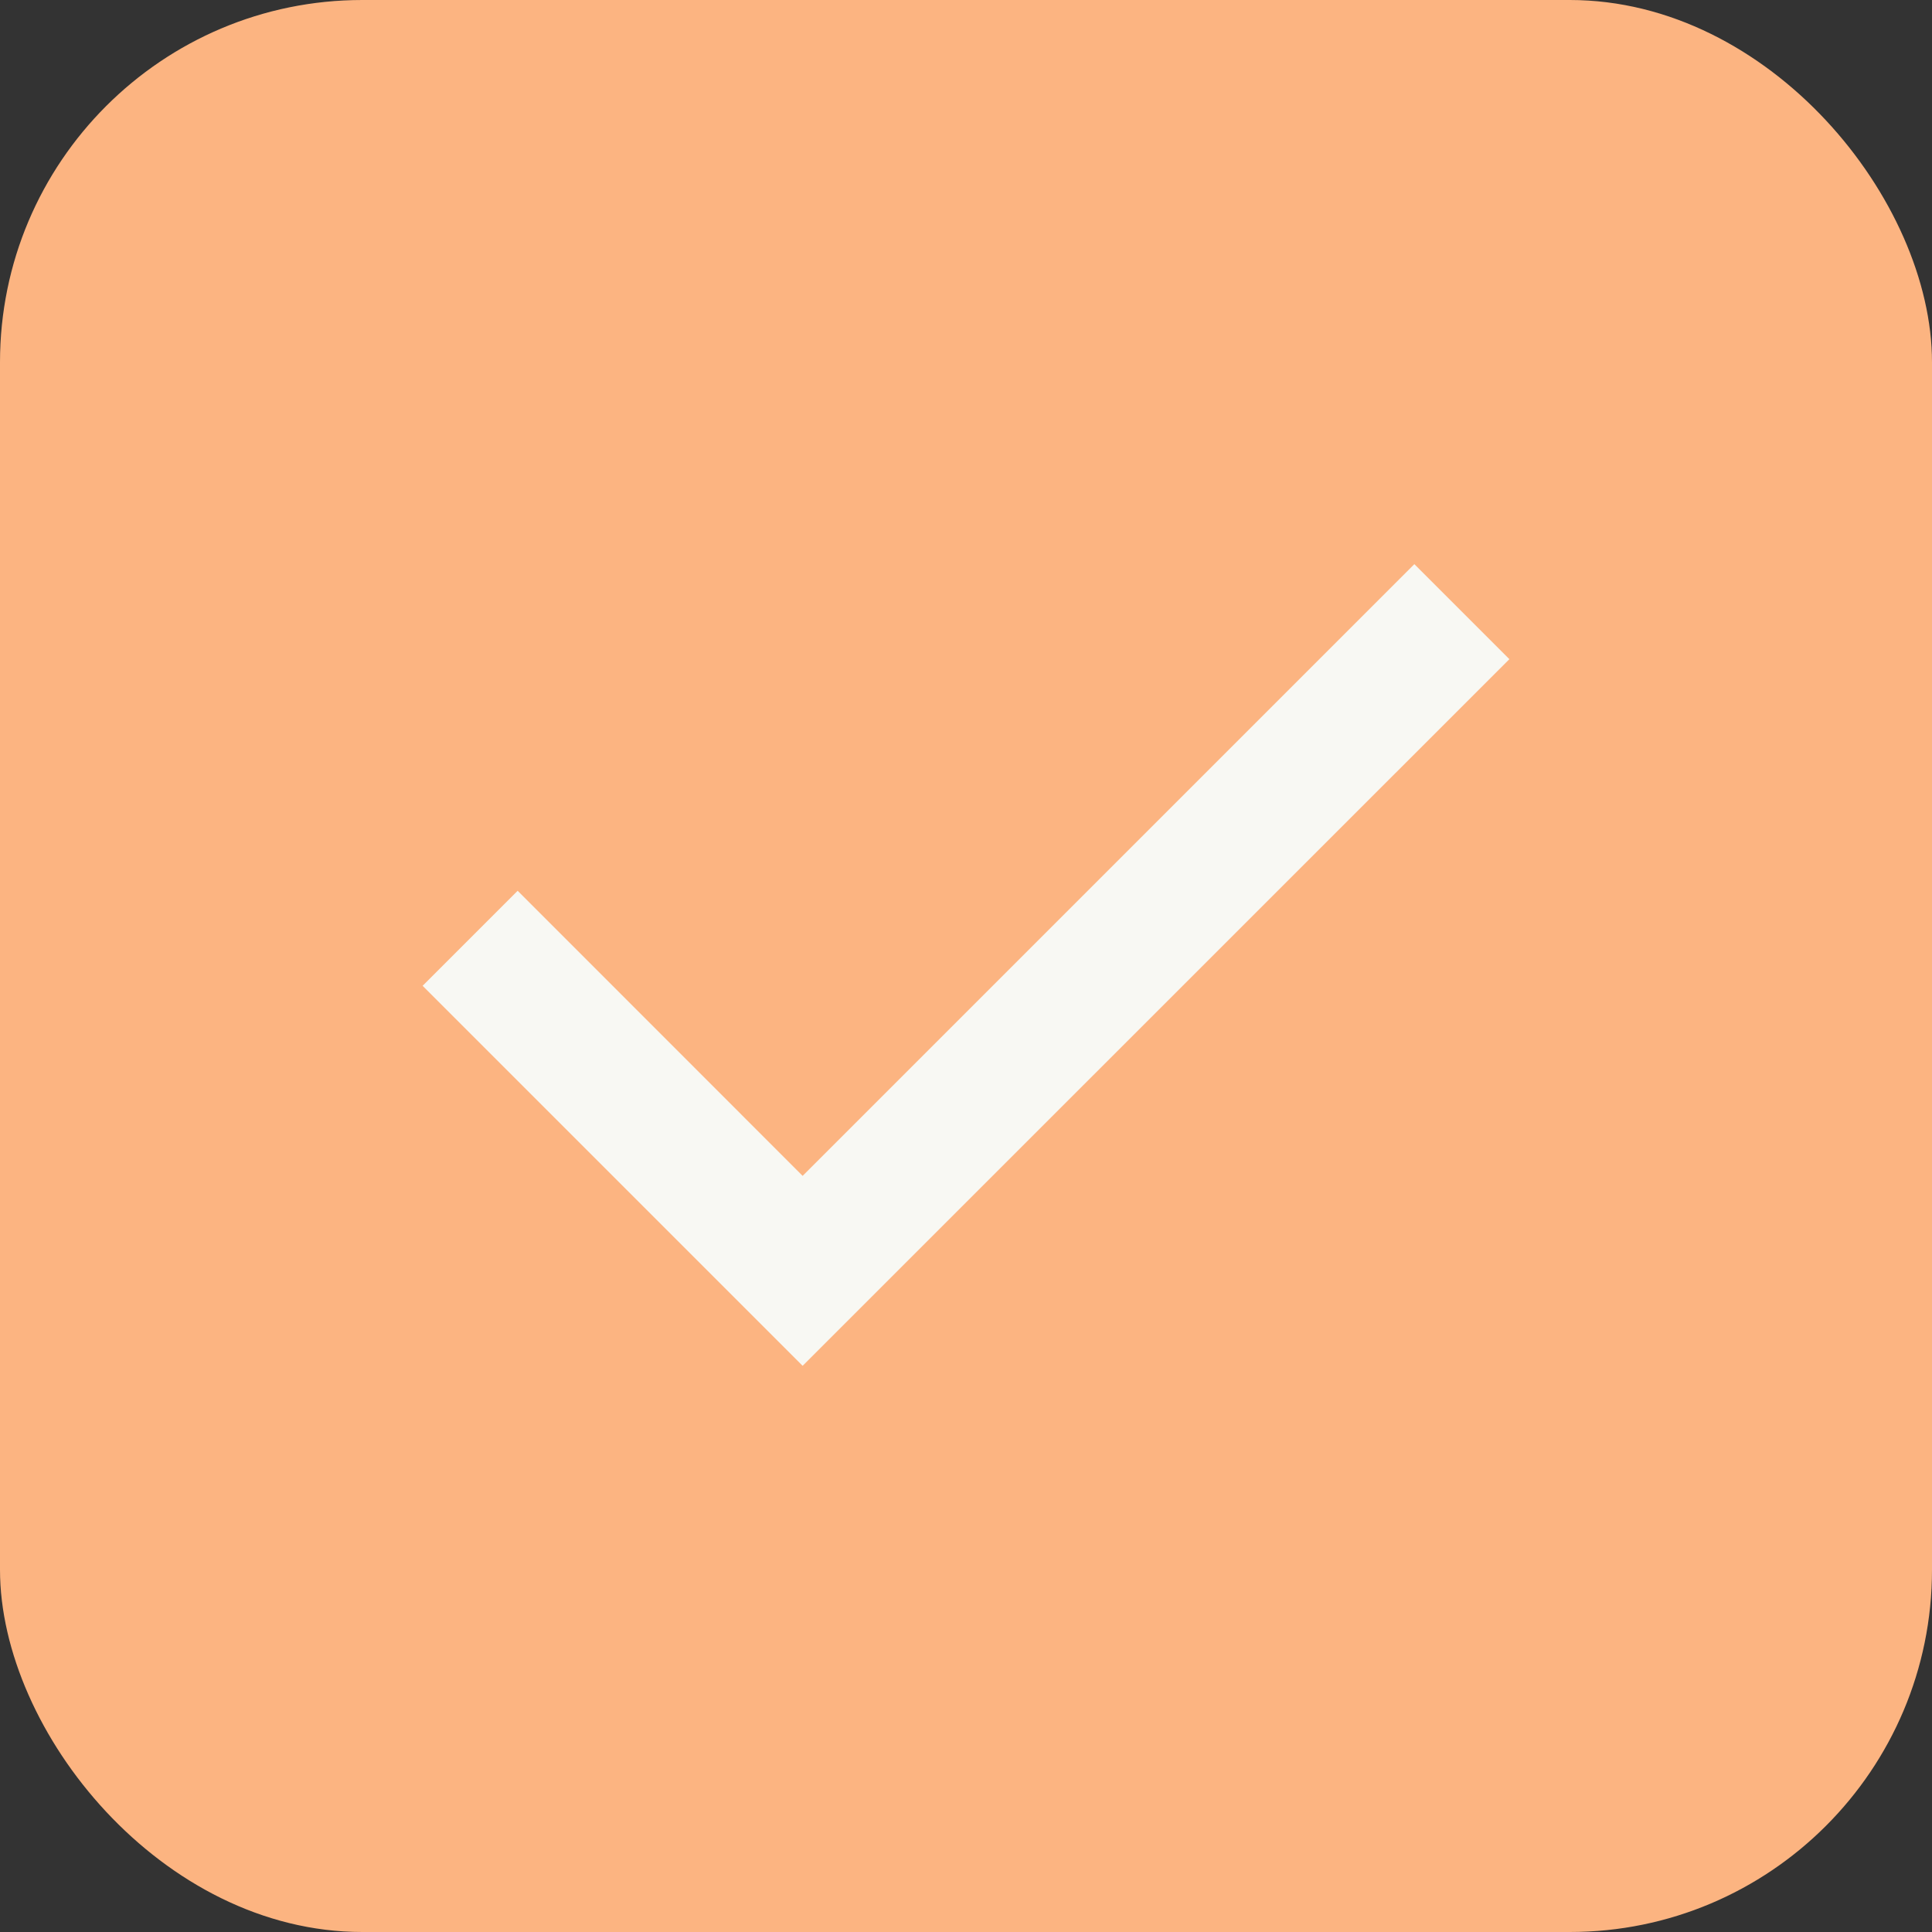 <svg width="16" height="16" viewBox="0 0 16 16" fill="none" xmlns="http://www.w3.org/2000/svg">
<rect x="0" y="0" width="16" height="16" fill="#333333" stroke="none"/>
<rect width="16" height="16" rx="3" fill="#FCB481"/>
<path d="M6.647 11.311L3.5 8.164L4.287 7.377L6.647 9.738L11.713 4.672L12.5 5.459L6.647 11.311Z" fill="#F8F8F3"/>
</svg>
